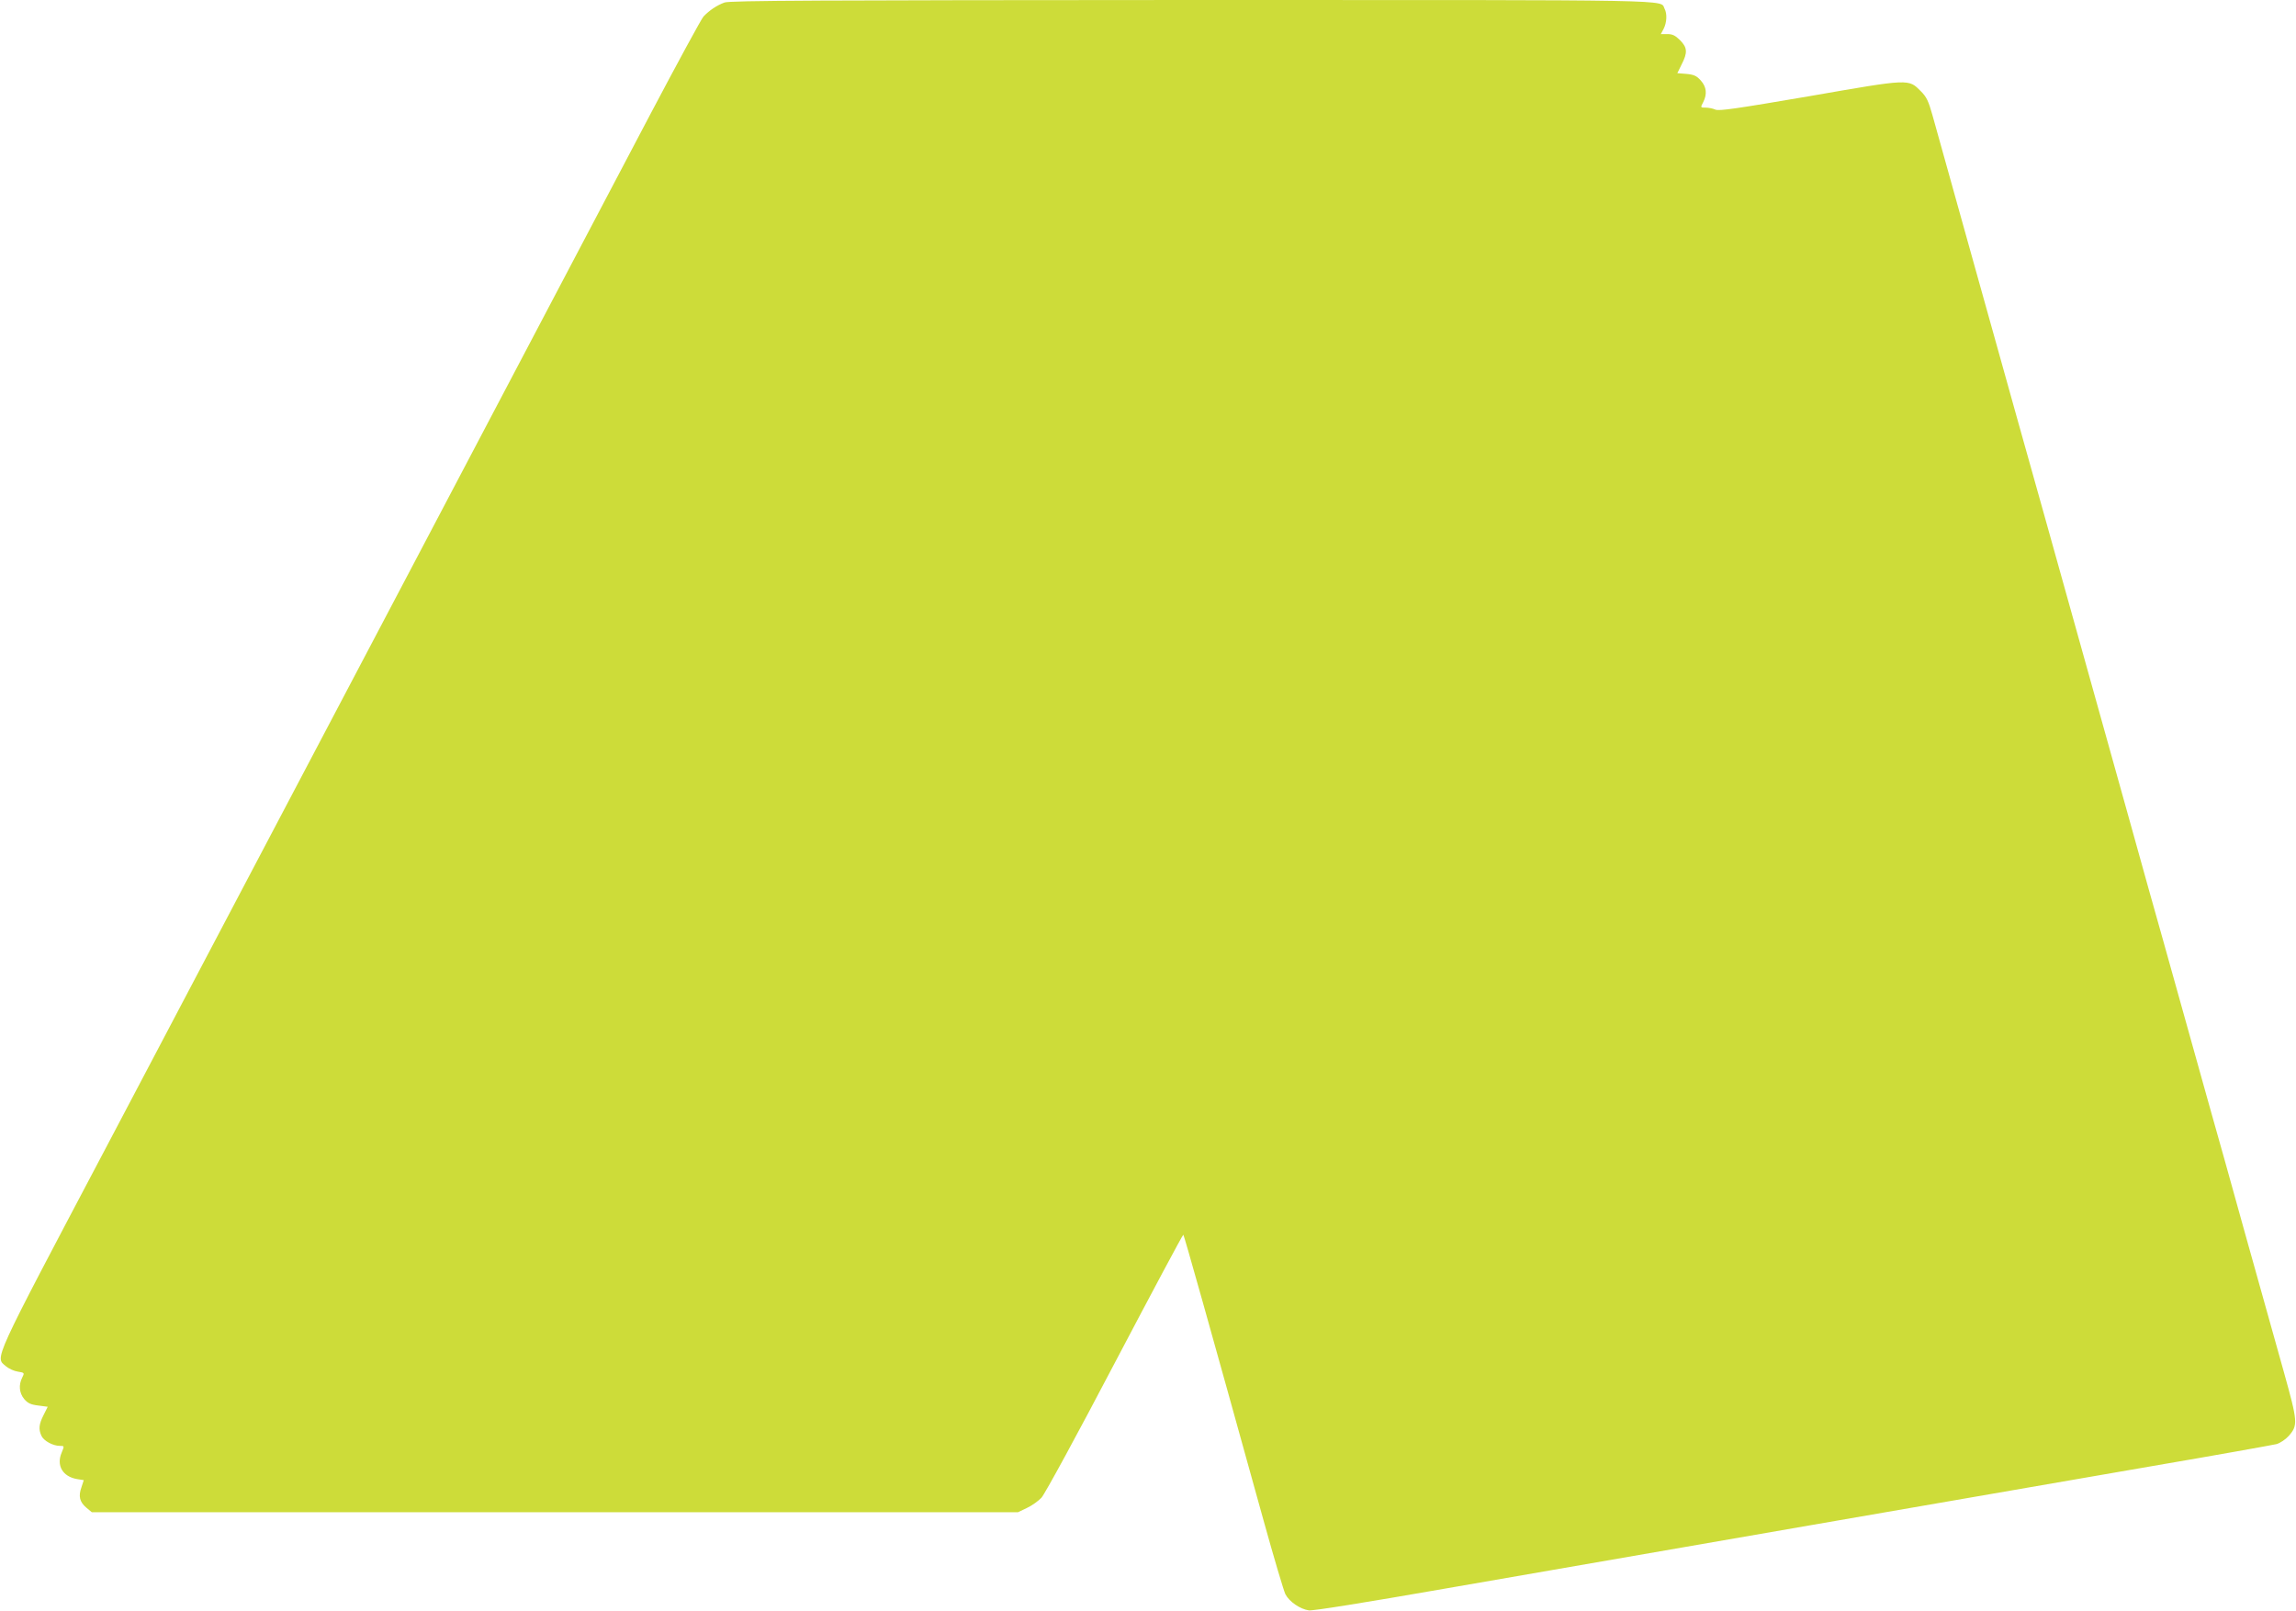 <?xml version="1.0" standalone="no"?>
<!DOCTYPE svg PUBLIC "-//W3C//DTD SVG 20010904//EN"
 "http://www.w3.org/TR/2001/REC-SVG-20010904/DTD/svg10.dtd">
<svg version="1.0" xmlns="http://www.w3.org/2000/svg"
 width="1280pt" height="898pt" viewBox="0 0 1280 898"
 preserveAspectRatio="xMidYMid meet">
<g transform="translate(0,898) scale(0.1,-0.1)"
fill="#cddc39" stroke="none">
<path d="M4039 8966 c-41 -15 -84 -43 -117 -78 -12 -13 -145 -258 -296 -544
-150 -285 -765 -1453 -1366 -2594 -601 -1141 -1354 -2570 -1673 -3175 -637
-1207 -615 -1159 -554 -1211 15 -13 45 -27 66 -30 38 -6 38 -7 25 -33 -21 -41
-17 -86 11 -120 20 -23 36 -31 78 -36 l53 -7 -23 -46 c-26 -51 -29 -79 -12
-116 13 -28 64 -56 103 -56 25 0 25 0 10 -37 -31 -72 5 -134 85 -148 l38 -6
-13 -40 c-18 -50 -10 -82 28 -114 l30 -25 2581 0 2582 0 50 24 c28 13 64 39
81 57 18 19 202 357 409 752 208 395 379 716 382 714 5 -6 132 -455 447 -1592
58 -209 113 -394 122 -412 22 -42 82 -83 131 -90 24 -3 310 43 763 122 1220
212 2936 509 3925 680 369 63 686 120 707 125 20 6 50 26 67 45 53 60 51 78
-27 358 -39 139 -134 479 -212 757 -77 278 -167 600 -200 715 -32 116 -91 325
-130 465 -39 140 -98 350 -130 465 -33 116 -123 437 -200 715 -156 559 -339
1215 -461 1650 -145 515 -177 632 -259 925 -45 160 -103 369 -130 465 -46 166
-180 645 -237 849 -22 78 -33 101 -64 132 -70 70 -58 71 -621 -27 -404 -69
-505 -84 -525 -75 -13 6 -37 11 -54 11 -29 0 -30 0 -14 30 23 45 19 85 -13
121 -23 26 -38 33 -80 37 l-51 4 24 49 c34 66 32 94 -9 135 -26 26 -42 34 -70
34 l-37 0 16 30 c17 34 20 83 5 111 -28 52 138 49 -2637 49 -2073 -1 -2575 -3
-2604 -14z"/>
</g>
</svg>
